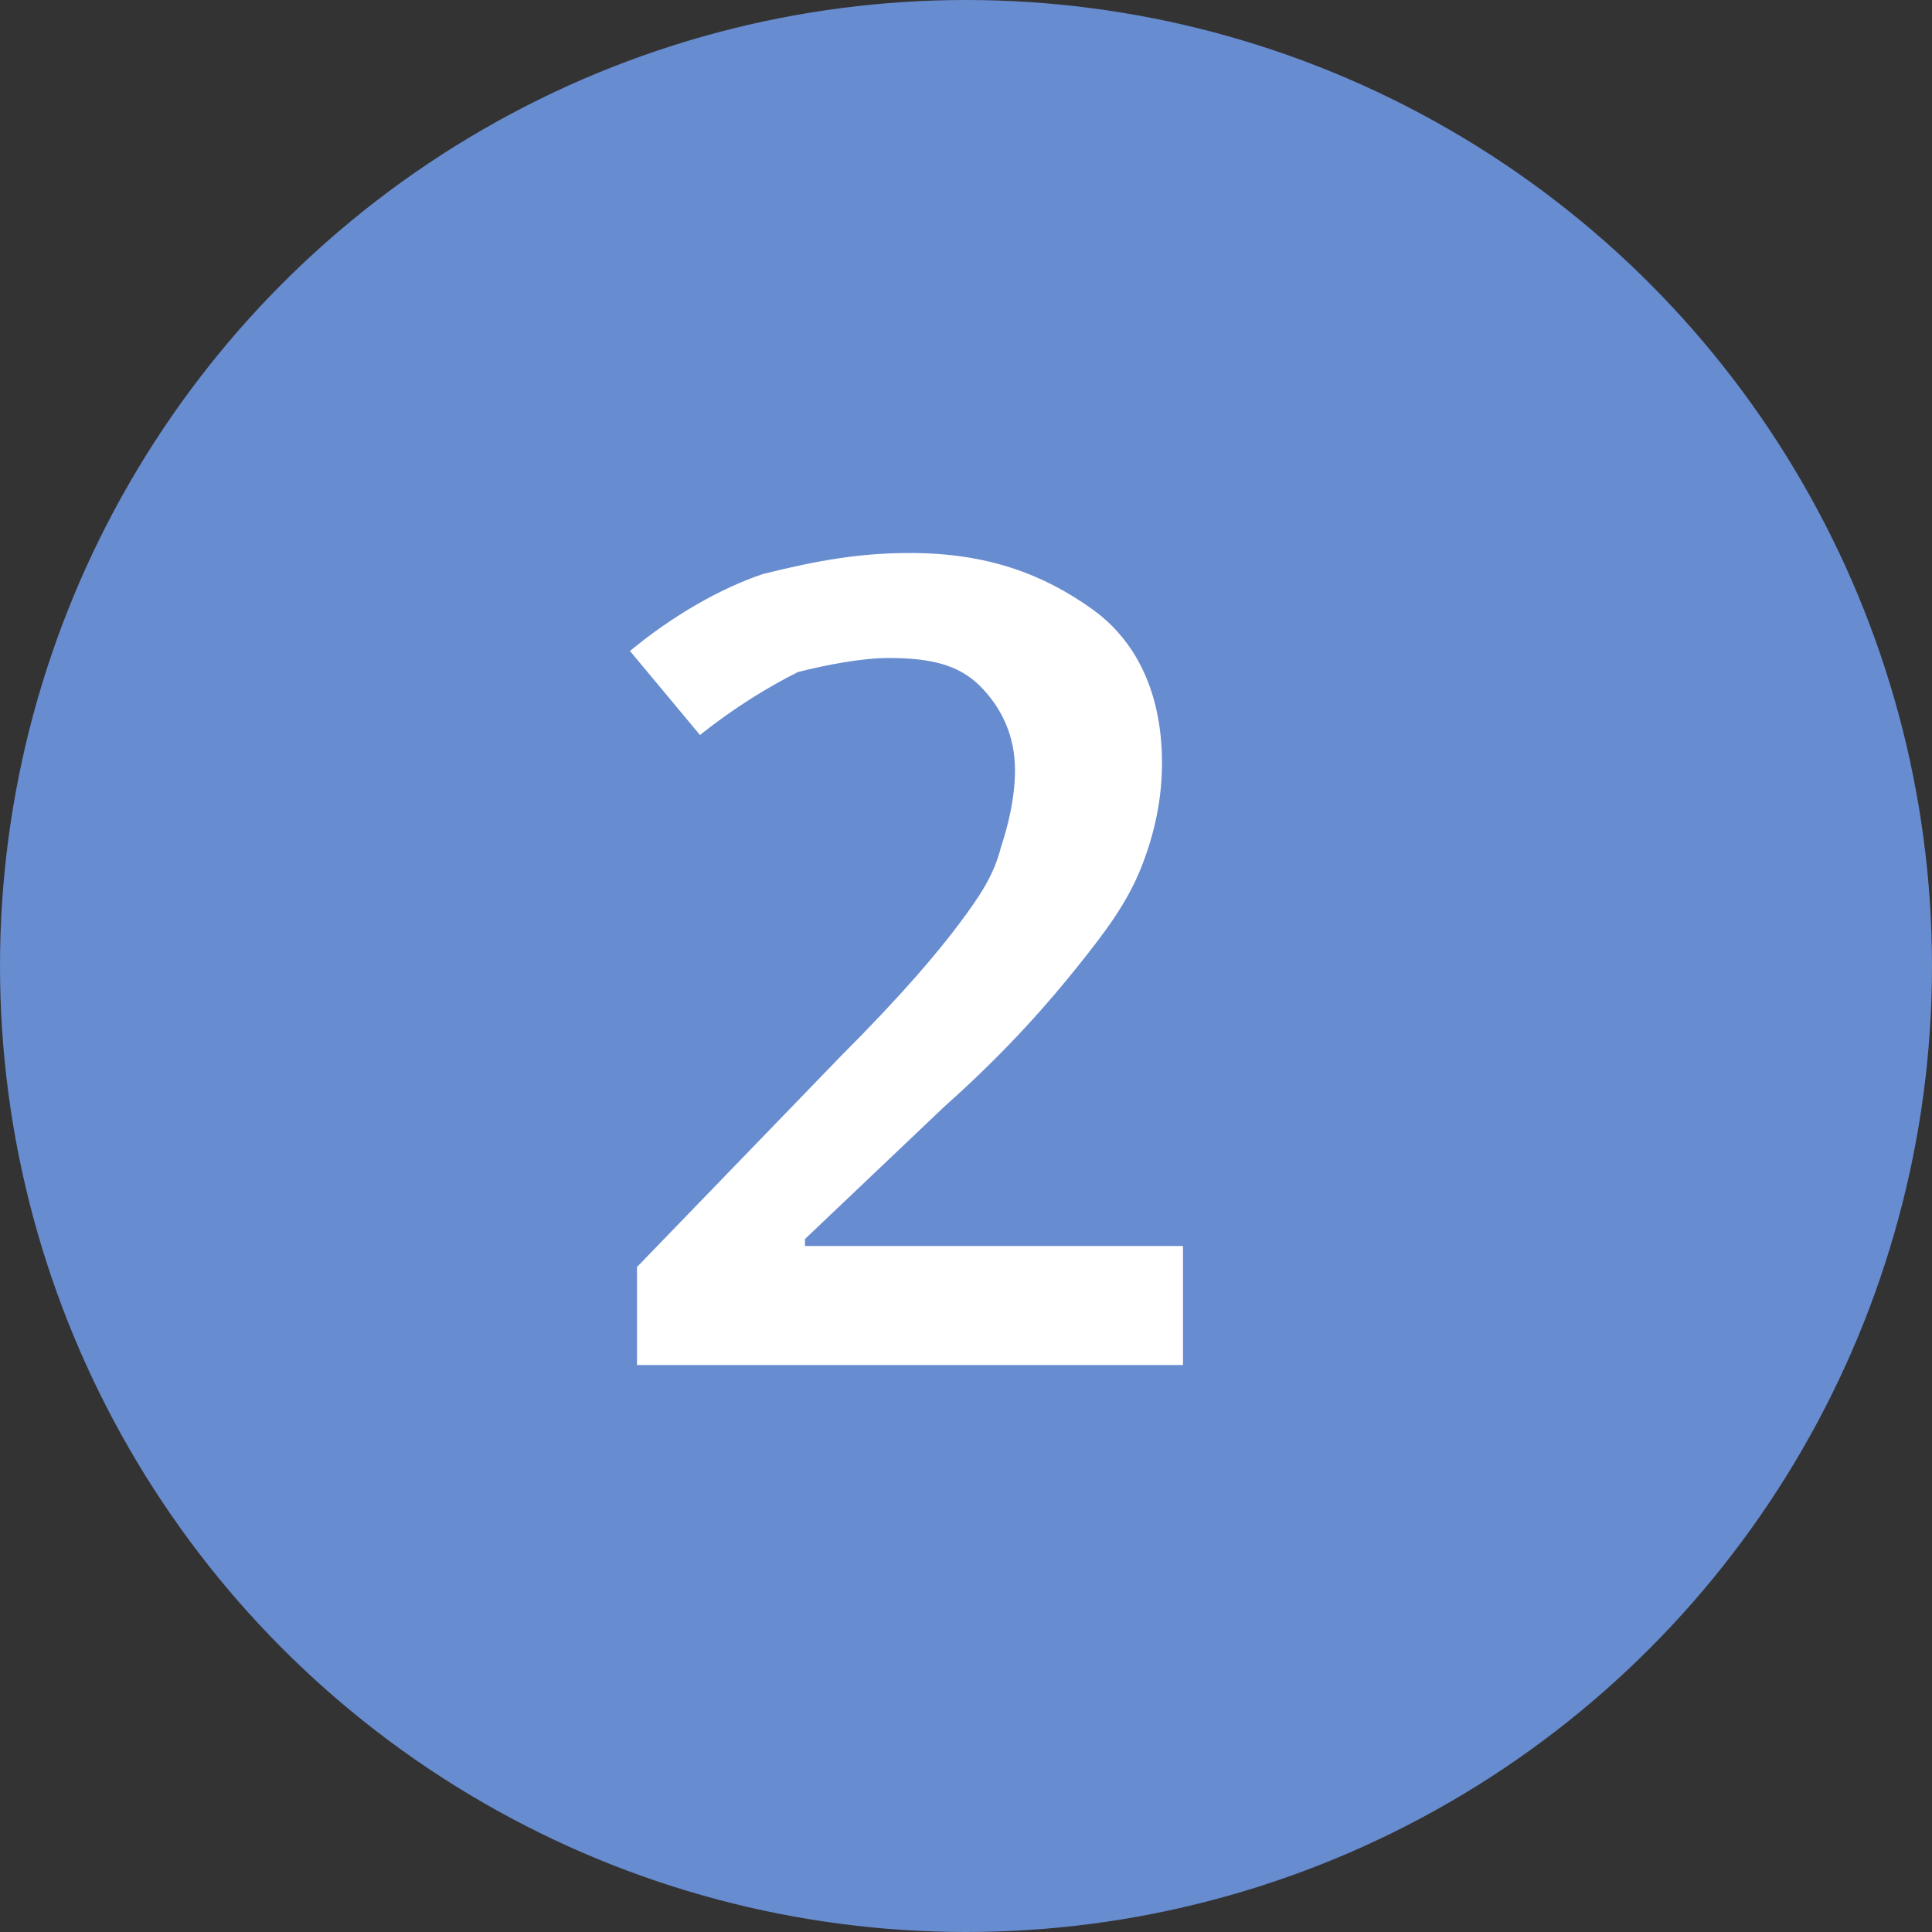 <?xml version="1.0" encoding="utf-8"?>
<!-- Generator: Adobe Illustrator 19.0.0, SVG Export Plug-In . SVG Version: 6.00 Build 0)  -->
<svg version="1.1" id="Calque_1" xmlns="http://www.w3.org/2000/svg" xmlns:xlink="http://www.w3.org/1999/xlink" x="0px" y="0px"
	 viewBox="0 0 27.6 27.6" style="enable-background:new 0 0 27.6 27.6;" xml:space="preserve">
<rect x="0" y="0" width="27.6" height="27.6" fill="#333333" stroke="none"/>
<style type="text/css">
	.st0{fill:#688CD0;}
	.st1{fill:#FFFFFF;}
</style>
<g id="XMLID_1_">
	<circle class="st0" cx="13.8" cy="13.8" r="13.8"/>
</g>
<g id="XMLID_2_">
	<path id="XMLID_30_" class="st1" d="M16.9,19.5H9.1v-1.4l2.9-3c0.9-0.9,1.4-1.5,1.7-1.9c0.3-0.4,0.5-0.7,0.6-1.1
		c0.1-0.3,0.2-0.7,0.2-1.1c0-0.5-0.2-0.9-0.5-1.2c-0.3-0.3-0.7-0.4-1.3-0.4c-0.4,0-0.9,0.1-1.3,0.2c-0.4,0.2-0.9,0.5-1.4,0.9l-1-1.2
		c0.6-0.5,1.3-0.9,1.9-1.1C11.7,8,12.3,7.9,13,7.9c1.1,0,1.9,0.3,2.6,0.8s1,1.3,1,2.2c0,0.5-0.1,1-0.3,1.5c-0.2,0.5-0.5,0.9-0.9,1.4
		s-1,1.2-1.9,2l-2,1.9v0.1h5.4V19.5z"/>
</g>
</svg>
